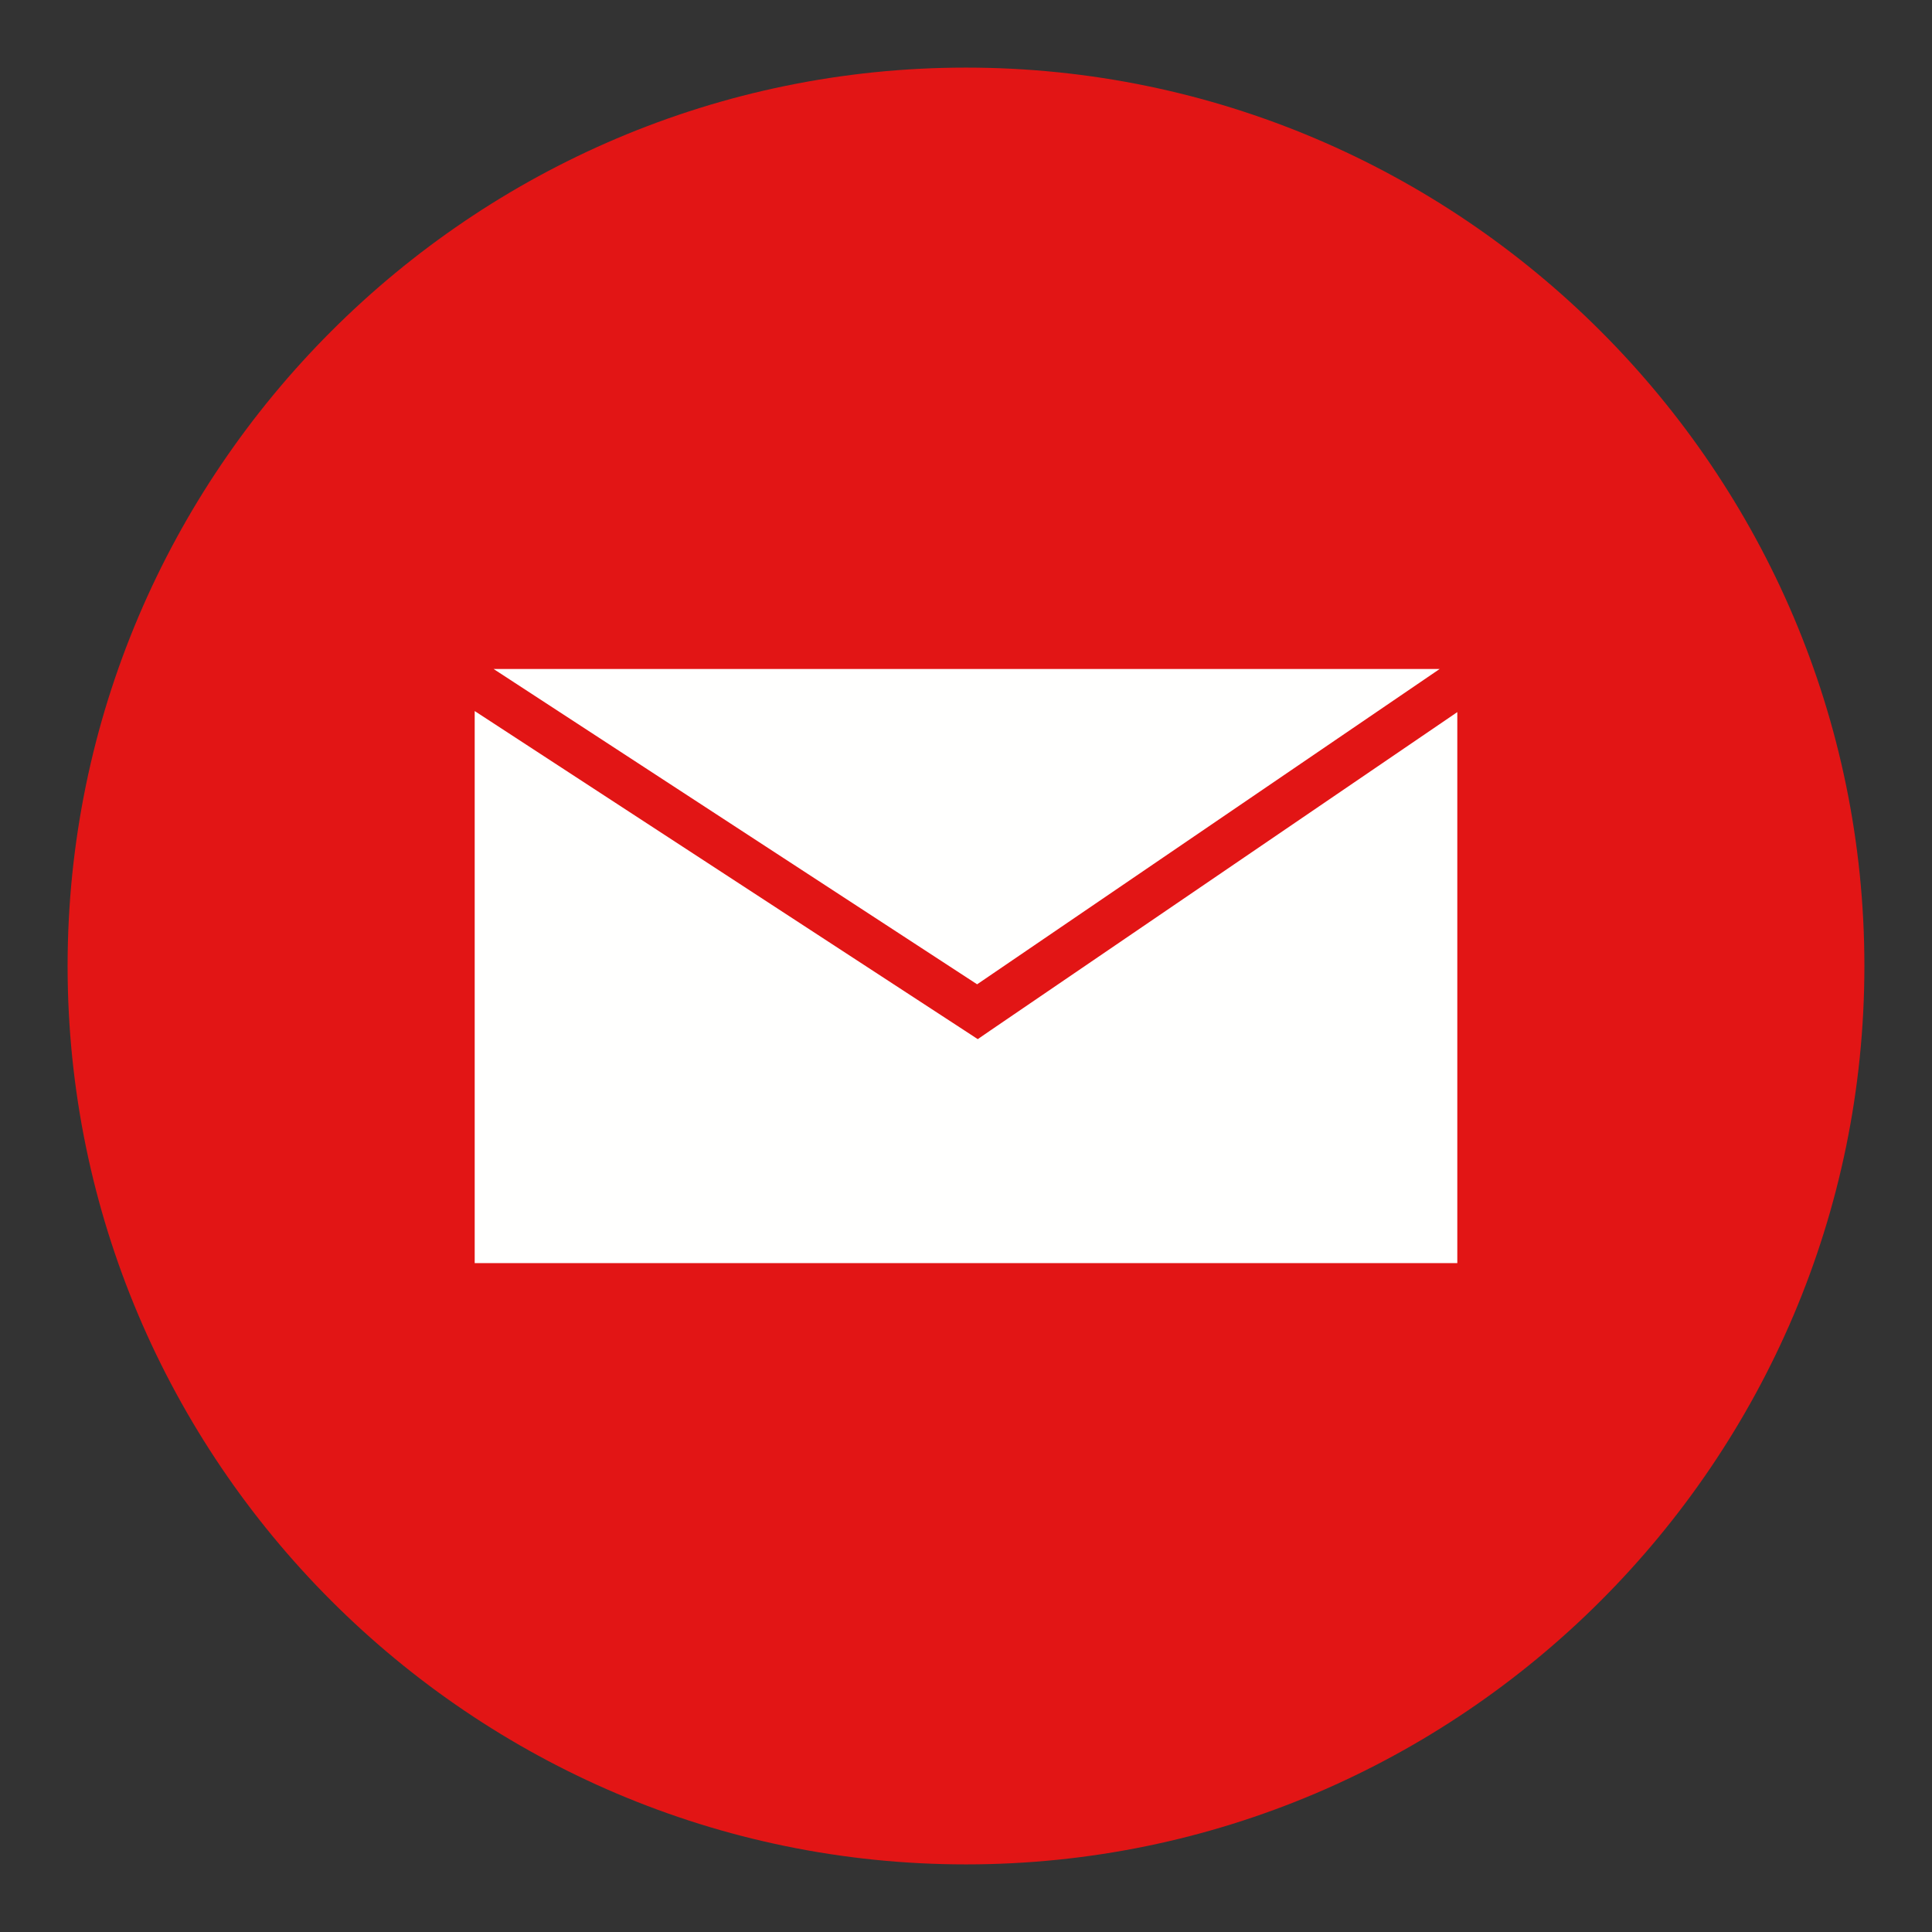 <?xml version="1.0" encoding="UTF-8"?>
<svg xmlns="http://www.w3.org/2000/svg" xmlns:xlink="http://www.w3.org/1999/xlink" width="160" zoomAndPan="magnify" viewBox="0 0 120 120" height="160" preserveAspectRatio="xMidYMid meet" version="1.0">
  <rect x="0" y="0" width="120" height="120" fill="#333333" stroke="none"/>
  <defs>
    <clipPath id="3ce513f0a7">
      <path d="M 4.199 4.199 L 115.801 4.199 L 115.801 115.801 L 4.199 115.801 Z M 4.199 4.199 " clip-rule="nonzero"></path>
    </clipPath>
  </defs>
  <g clip-path="url(#3ce513f0a7)">
    <path fill="#e21515" d="M 60 115.801 C 90.734 115.801 115.801 90.734 115.801 60 C 115.801 29.266 90.734 4.199 60 4.199 C 29.266 4.199 4.199 29.266 4.199 60 C 4.199 90.734 29.266 115.801 60 115.801 " fill-opacity="1" fill-rule="evenodd"></path>
  </g>
  <path fill="#fffffe" d="M 30.902 41.551 L 89.422 41.551 L 60.691 61.137 L 30.656 41.551 Z M 90.516 44.23 L 61.508 64.008 L 60.73 64.543 L 59.941 64.027 L 29.484 44.164 L 29.484 78.453 L 90.516 78.453 L 90.516 44.23 " fill-opacity="1" fill-rule="nonzero"></path>
</svg>
